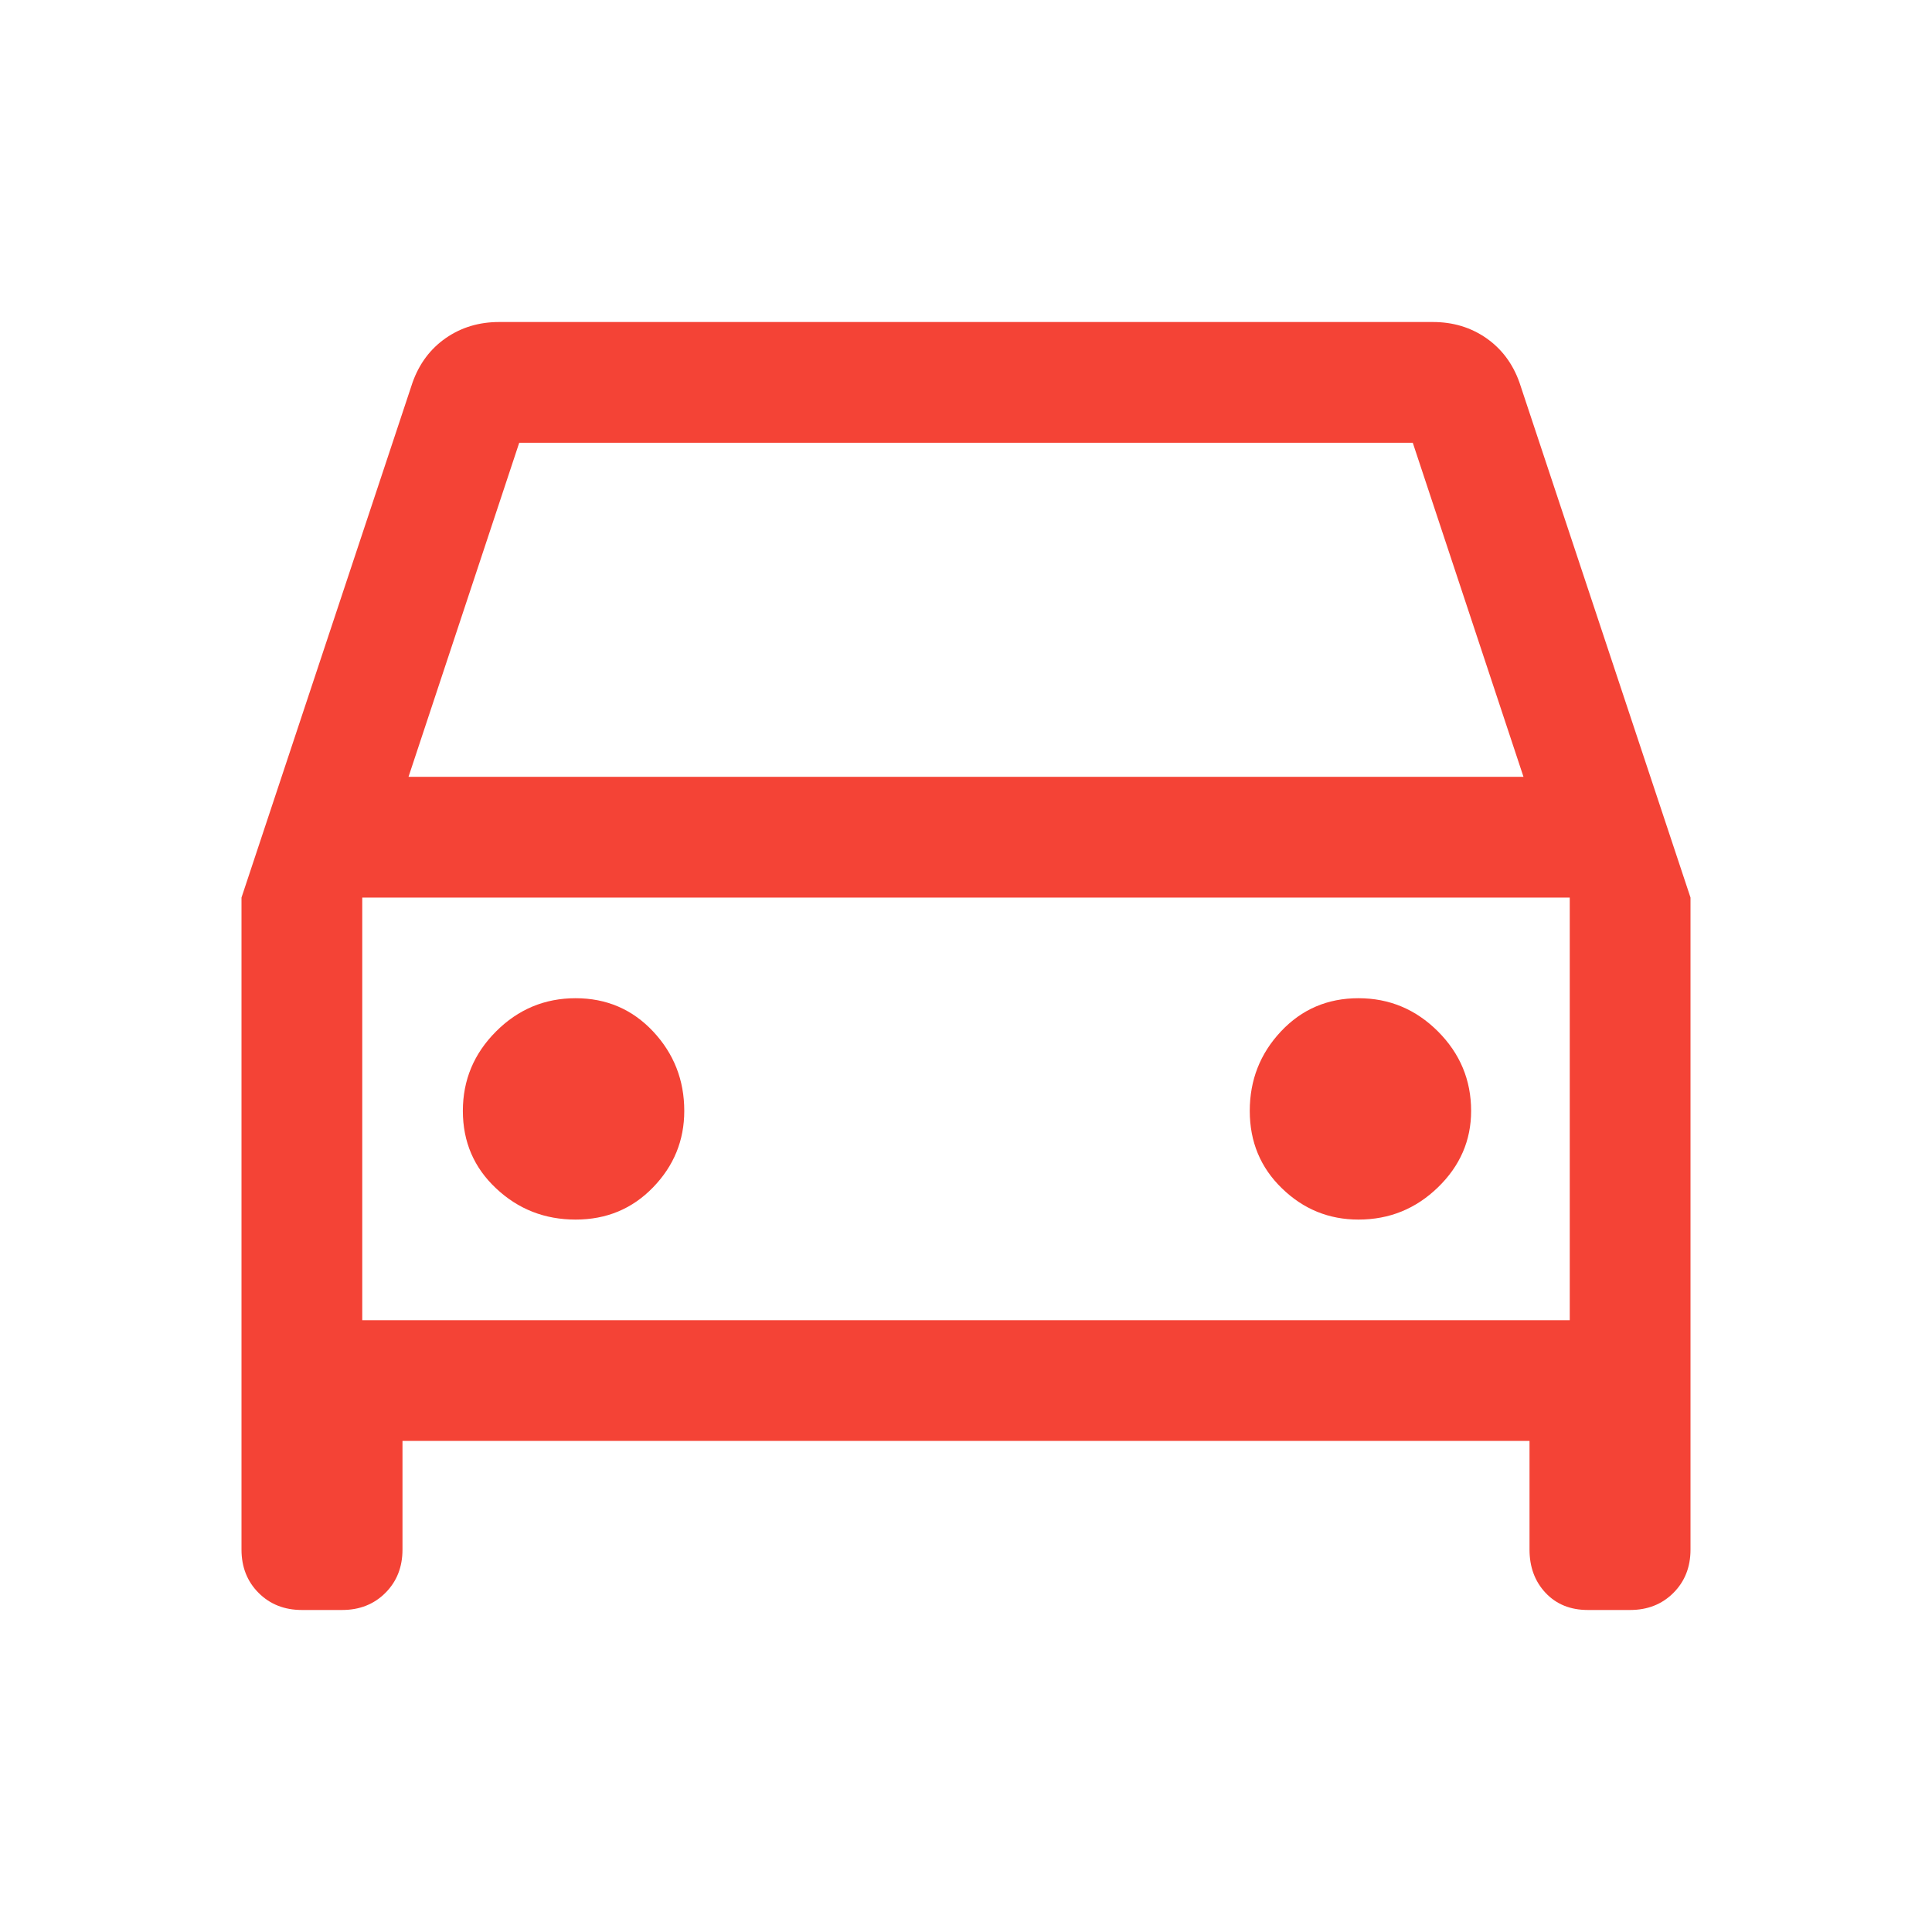 <svg width="40" height="40" viewBox="0 0 40 40" fill="none" xmlns="http://www.w3.org/2000/svg">
<path d="M8.333 29.833V32.083C8.333 32.444 8.215 32.743 7.979 32.979C7.743 33.215 7.444 33.333 7.083 33.333H6.25C5.889 33.333 5.59 33.215 5.354 32.979C5.118 32.743 5 32.444 5 32.083V18.583L8.542 7.917C8.681 7.528 8.91 7.222 9.229 7C9.549 6.778 9.917 6.667 10.333 6.667H29.667C30.083 6.667 30.451 6.778 30.771 7C31.09 7.222 31.319 7.528 31.458 7.917L35 18.583V32.083C35 32.444 34.882 32.743 34.646 32.979C34.41 33.215 34.111 33.333 33.75 33.333H32.875C32.514 33.333 32.222 33.215 32 32.979C31.778 32.743 31.667 32.444 31.667 32.083V29.833H8.333ZM8.458 16.083H31.542L29.25 9.167H10.75L8.458 16.083ZM11.917 25.25C12.556 25.25 13.09 25.028 13.521 24.583C13.951 24.139 14.167 23.611 14.167 23C14.167 22.361 13.951 21.813 13.521 21.354C13.09 20.896 12.556 20.667 11.917 20.667C11.278 20.667 10.729 20.896 10.271 21.354C9.812 21.813 9.583 22.361 9.583 23C9.583 23.639 9.812 24.174 10.271 24.604C10.729 25.035 11.278 25.25 11.917 25.25ZM28.125 25.25C28.764 25.25 29.312 25.028 29.771 24.583C30.229 24.139 30.458 23.611 30.458 23C30.458 22.361 30.229 21.813 29.771 21.354C29.312 20.896 28.764 20.667 28.125 20.667C27.486 20.667 26.951 20.896 26.521 21.354C26.09 21.813 25.875 22.361 25.875 23C25.875 23.639 26.097 24.174 26.542 24.604C26.986 25.035 27.514 25.25 28.125 25.25ZM7.5 27.333H32.5V18.583H7.5V27.333Z" fill="#F44336"/>
</svg>
